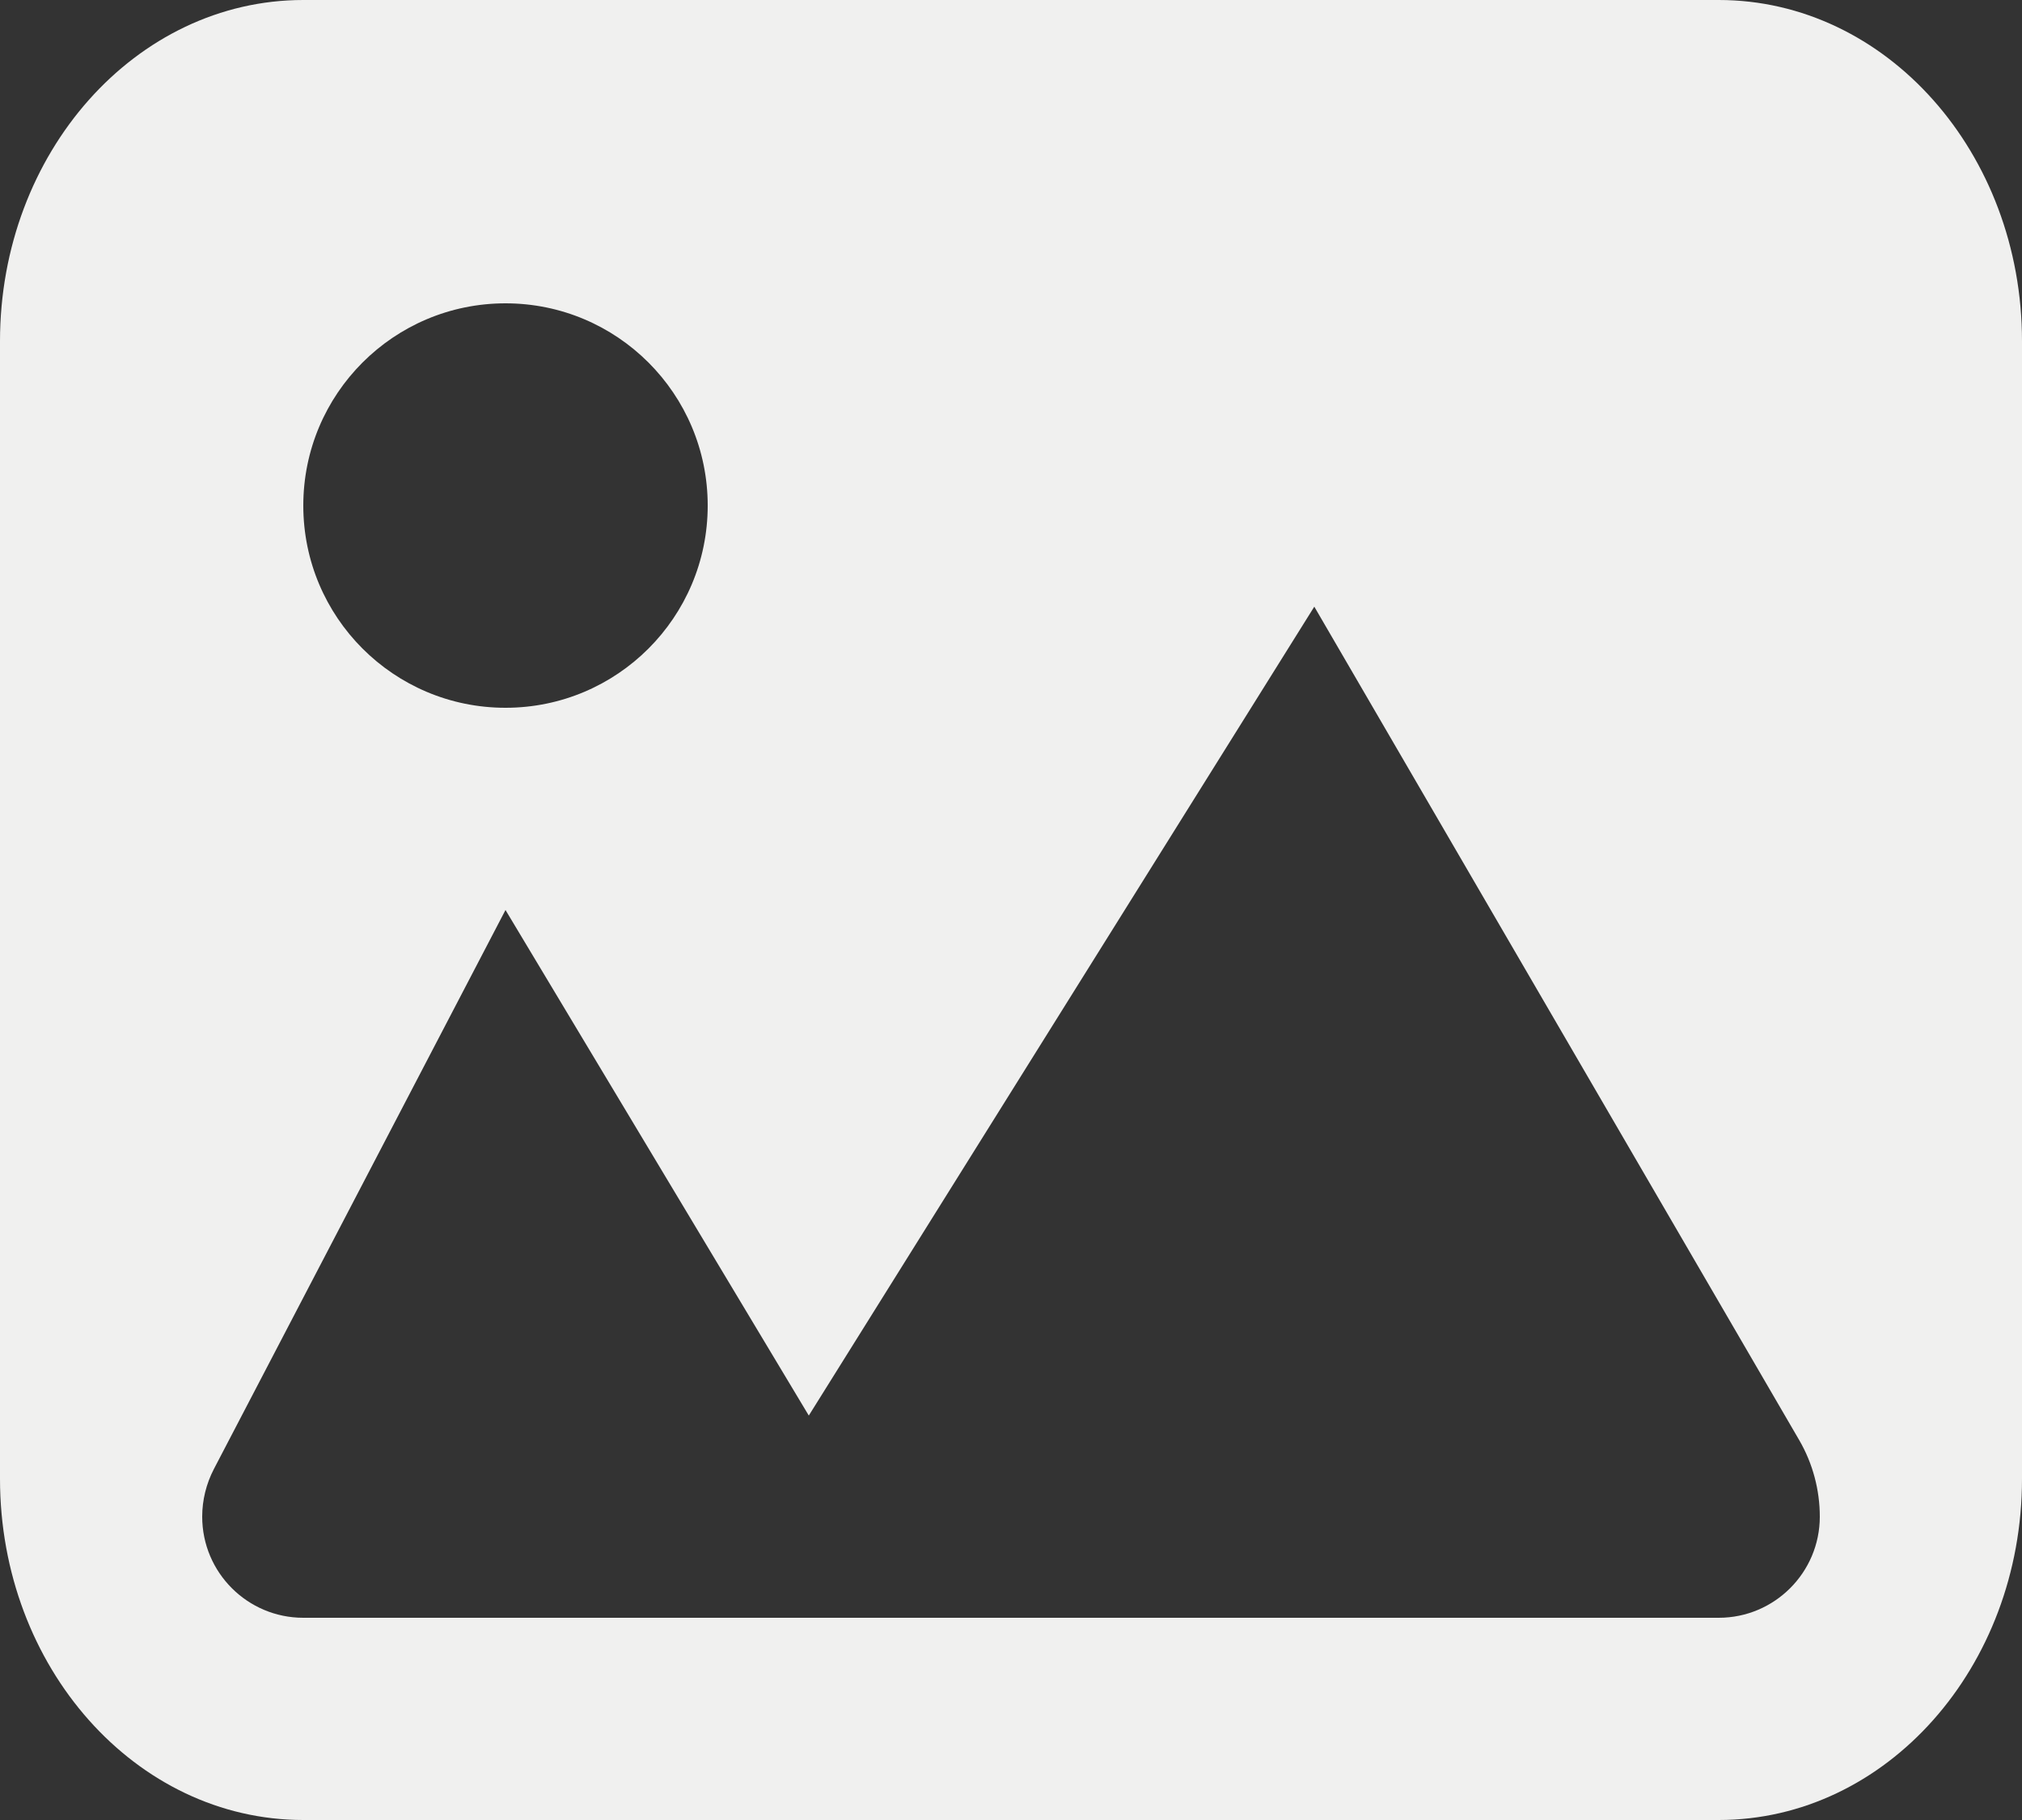 <?xml version="1.0" encoding="UTF-8"?> <svg xmlns="http://www.w3.org/2000/svg" width="20" height="18" viewBox="0 0 20 18" fill="none"><rect x="0" y="0" width="20" height="18" fill="#333333" stroke="none"/><path fill-rule="evenodd" clip-rule="evenodd" d="M0 3.375C0 1.511 1.343 0 3 0H17C18.657 0 20 1.511 20 3.375V14.625C20 16.489 18.657 18 17 18H3C1.343 18 0 16.489 0 14.625V3.375ZM17.797 14.244C17.93 14.473 18 14.735 18 15C18 15.552 17.552 16 17 16H3C2.448 16 2 15.552 2 15C2 14.836 2.04 14.674 2.116 14.528L5 9L8 14L13 6L17.797 14.244ZM5 7C6.105 7 7 6.105 7 5C7 3.895 6.105 3 5 3C3.895 3 3 3.895 3 5C3 6.105 3.895 7 5 7Z" fill="#F0F0EF"></path></svg> 